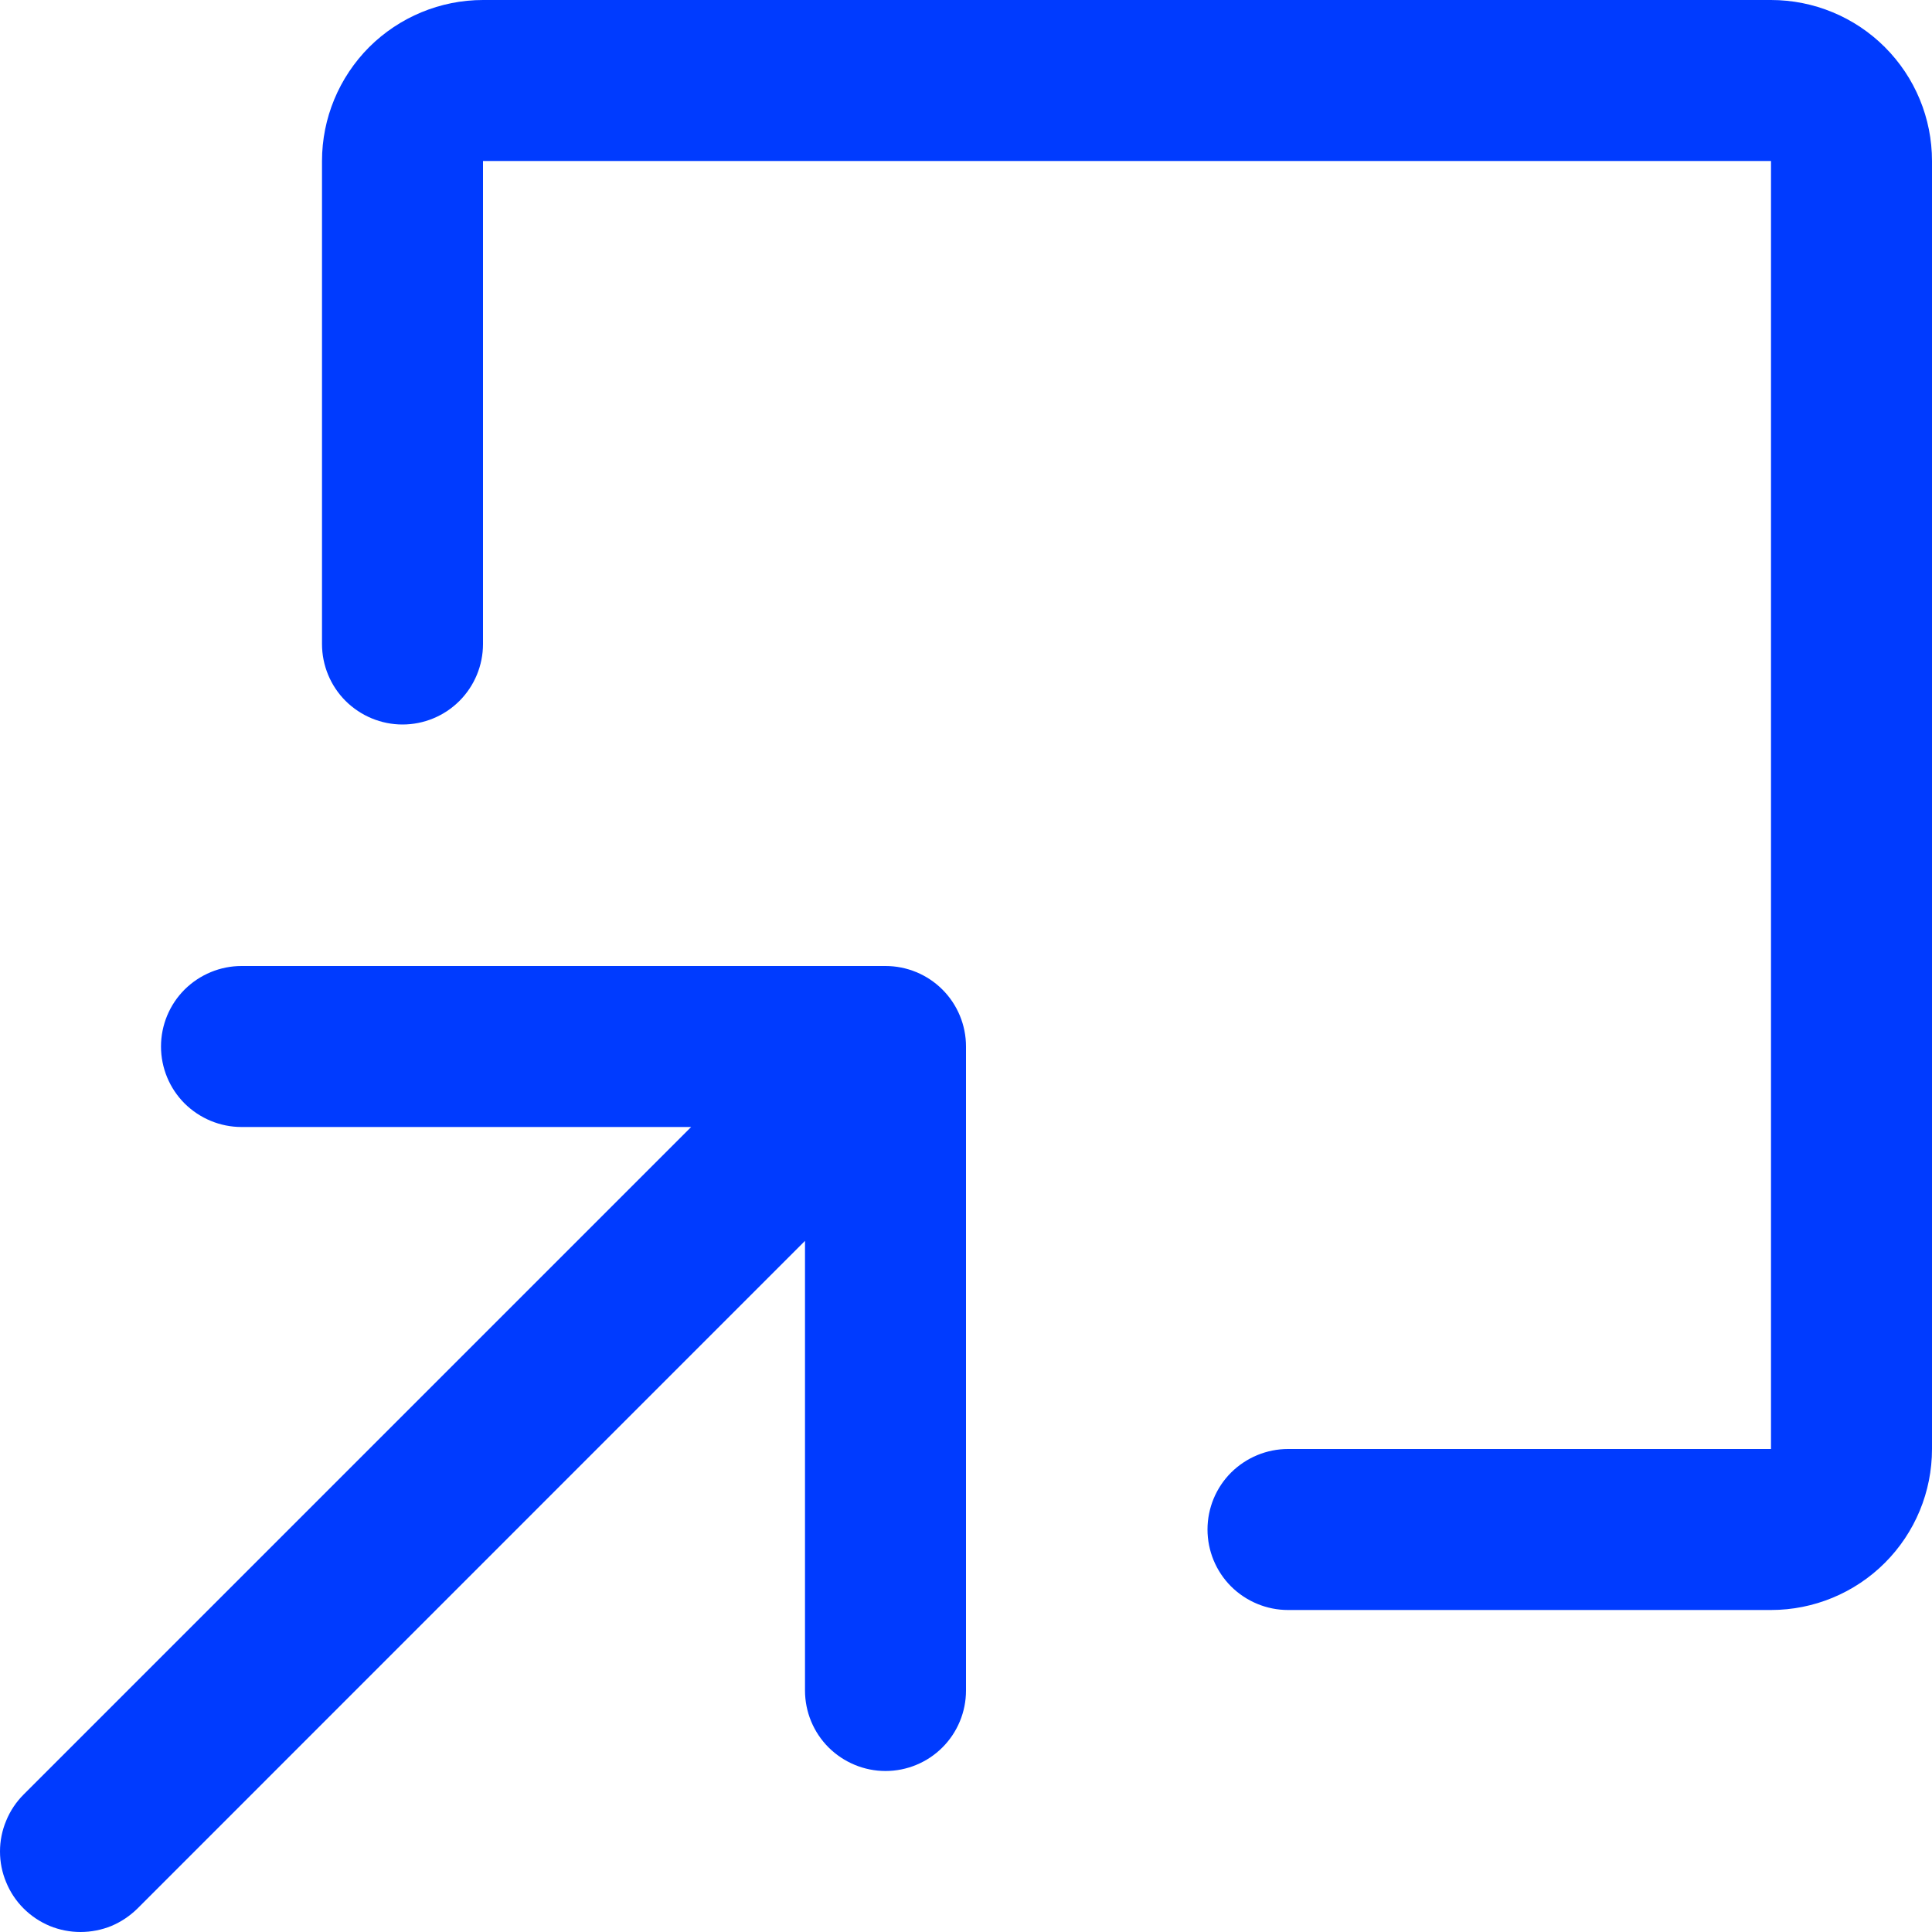<?xml version="1.0" encoding="utf-8"?>
<svg xmlns="http://www.w3.org/2000/svg" fill="none" height="100%" overflow="visible" preserveAspectRatio="none" style="display: block;" viewBox="0 0 15 15" width="100%">
<path d="M7.5 8.125V13.125C7.5 13.291 7.434 13.45 7.317 13.567C7.2 13.684 7.041 13.75 6.875 13.75C6.71 13.75 6.551 13.684 6.433 13.567C6.316 13.45 6.25 13.291 6.25 13.125V9.634L1.068 14.817C1.009 14.875 0.941 14.921 0.865 14.953C0.789 14.984 0.707 15 0.625 15C0.543 15 0.462 14.984 0.386 14.953C0.31 14.921 0.241 14.875 0.183 14.817C0.125 14.759 0.079 14.69 0.048 14.614C0.016 14.538 0 14.457 0 14.375C0 14.293 0.016 14.212 0.048 14.136C0.079 14.06 0.125 13.991 0.183 13.933L5.366 8.75H1.875C1.71 8.75 1.551 8.684 1.433 8.567C1.316 8.45 1.25 8.291 1.25 8.125C1.25 7.959 1.316 7.8 1.433 7.683C1.551 7.566 1.71 7.5 1.875 7.5H6.875C7.041 7.5 7.2 7.566 7.317 7.683C7.434 7.8 7.5 7.959 7.5 8.125ZM13.75 0H3.75C3.419 0 3.101 0.132 2.866 0.366C2.632 0.601 2.5 0.918 2.5 1.25V5C2.5 5.166 2.566 5.325 2.683 5.442C2.801 5.559 2.96 5.625 3.125 5.625C3.291 5.625 3.45 5.559 3.567 5.442C3.684 5.325 3.75 5.166 3.75 5V1.25H13.75V11.25H10C9.835 11.25 9.676 11.316 9.558 11.433C9.441 11.55 9.375 11.709 9.375 11.875C9.375 12.041 9.441 12.2 9.558 12.317C9.676 12.434 9.835 12.5 10 12.5H13.75C14.082 12.5 14.4 12.368 14.634 12.134C14.869 11.899 15 11.582 15 11.25V1.25C15 0.918 14.869 0.601 14.634 0.366C14.4 0.132 14.082 0 13.75 0Z" fill="#003BFF" id="Vector"/>
</svg>